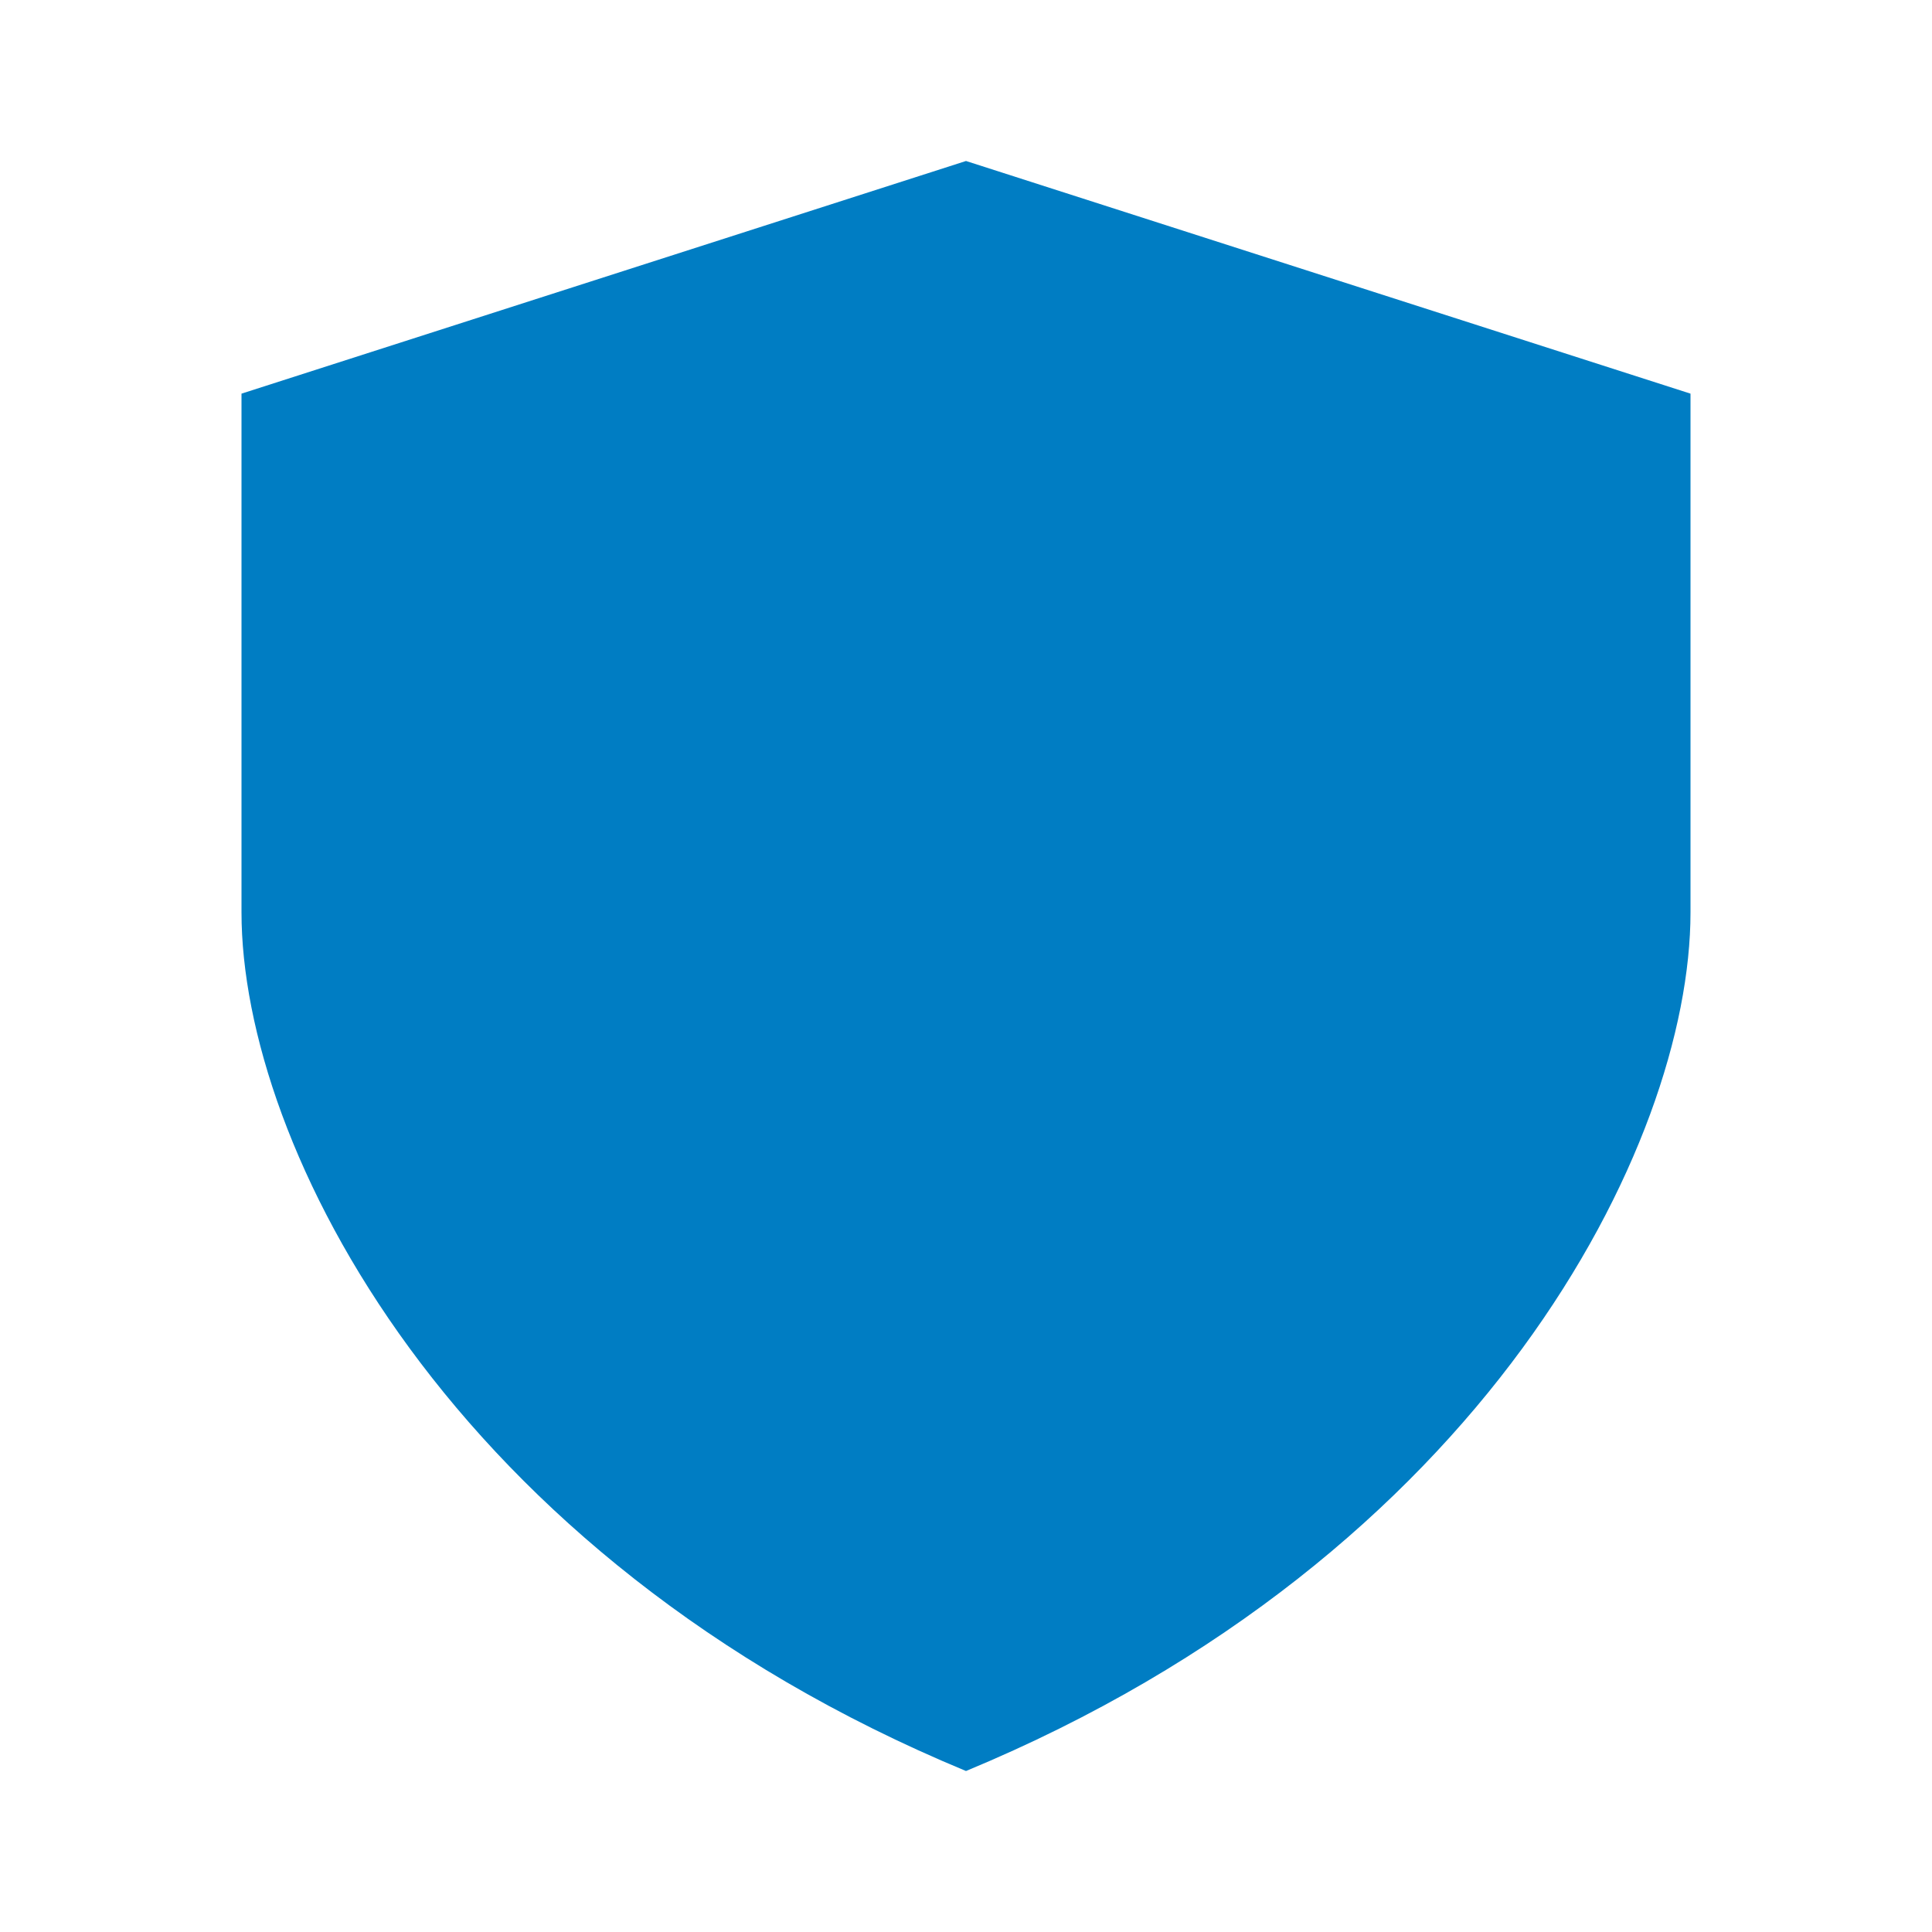 <svg width="64" height="64" viewBox="0 0 64 64" fill="none" xmlns="http://www.w3.org/2000/svg">
<path d="M8 13.04L32 5.333V58.667C14.856 51.555 8 37.925 8 30.224V13.04ZM56 13.04L32 5.333V58.667C49.144 51.555 56 37.925 56 30.224V13.04Z" fill="#007DC3"/>
</svg>
